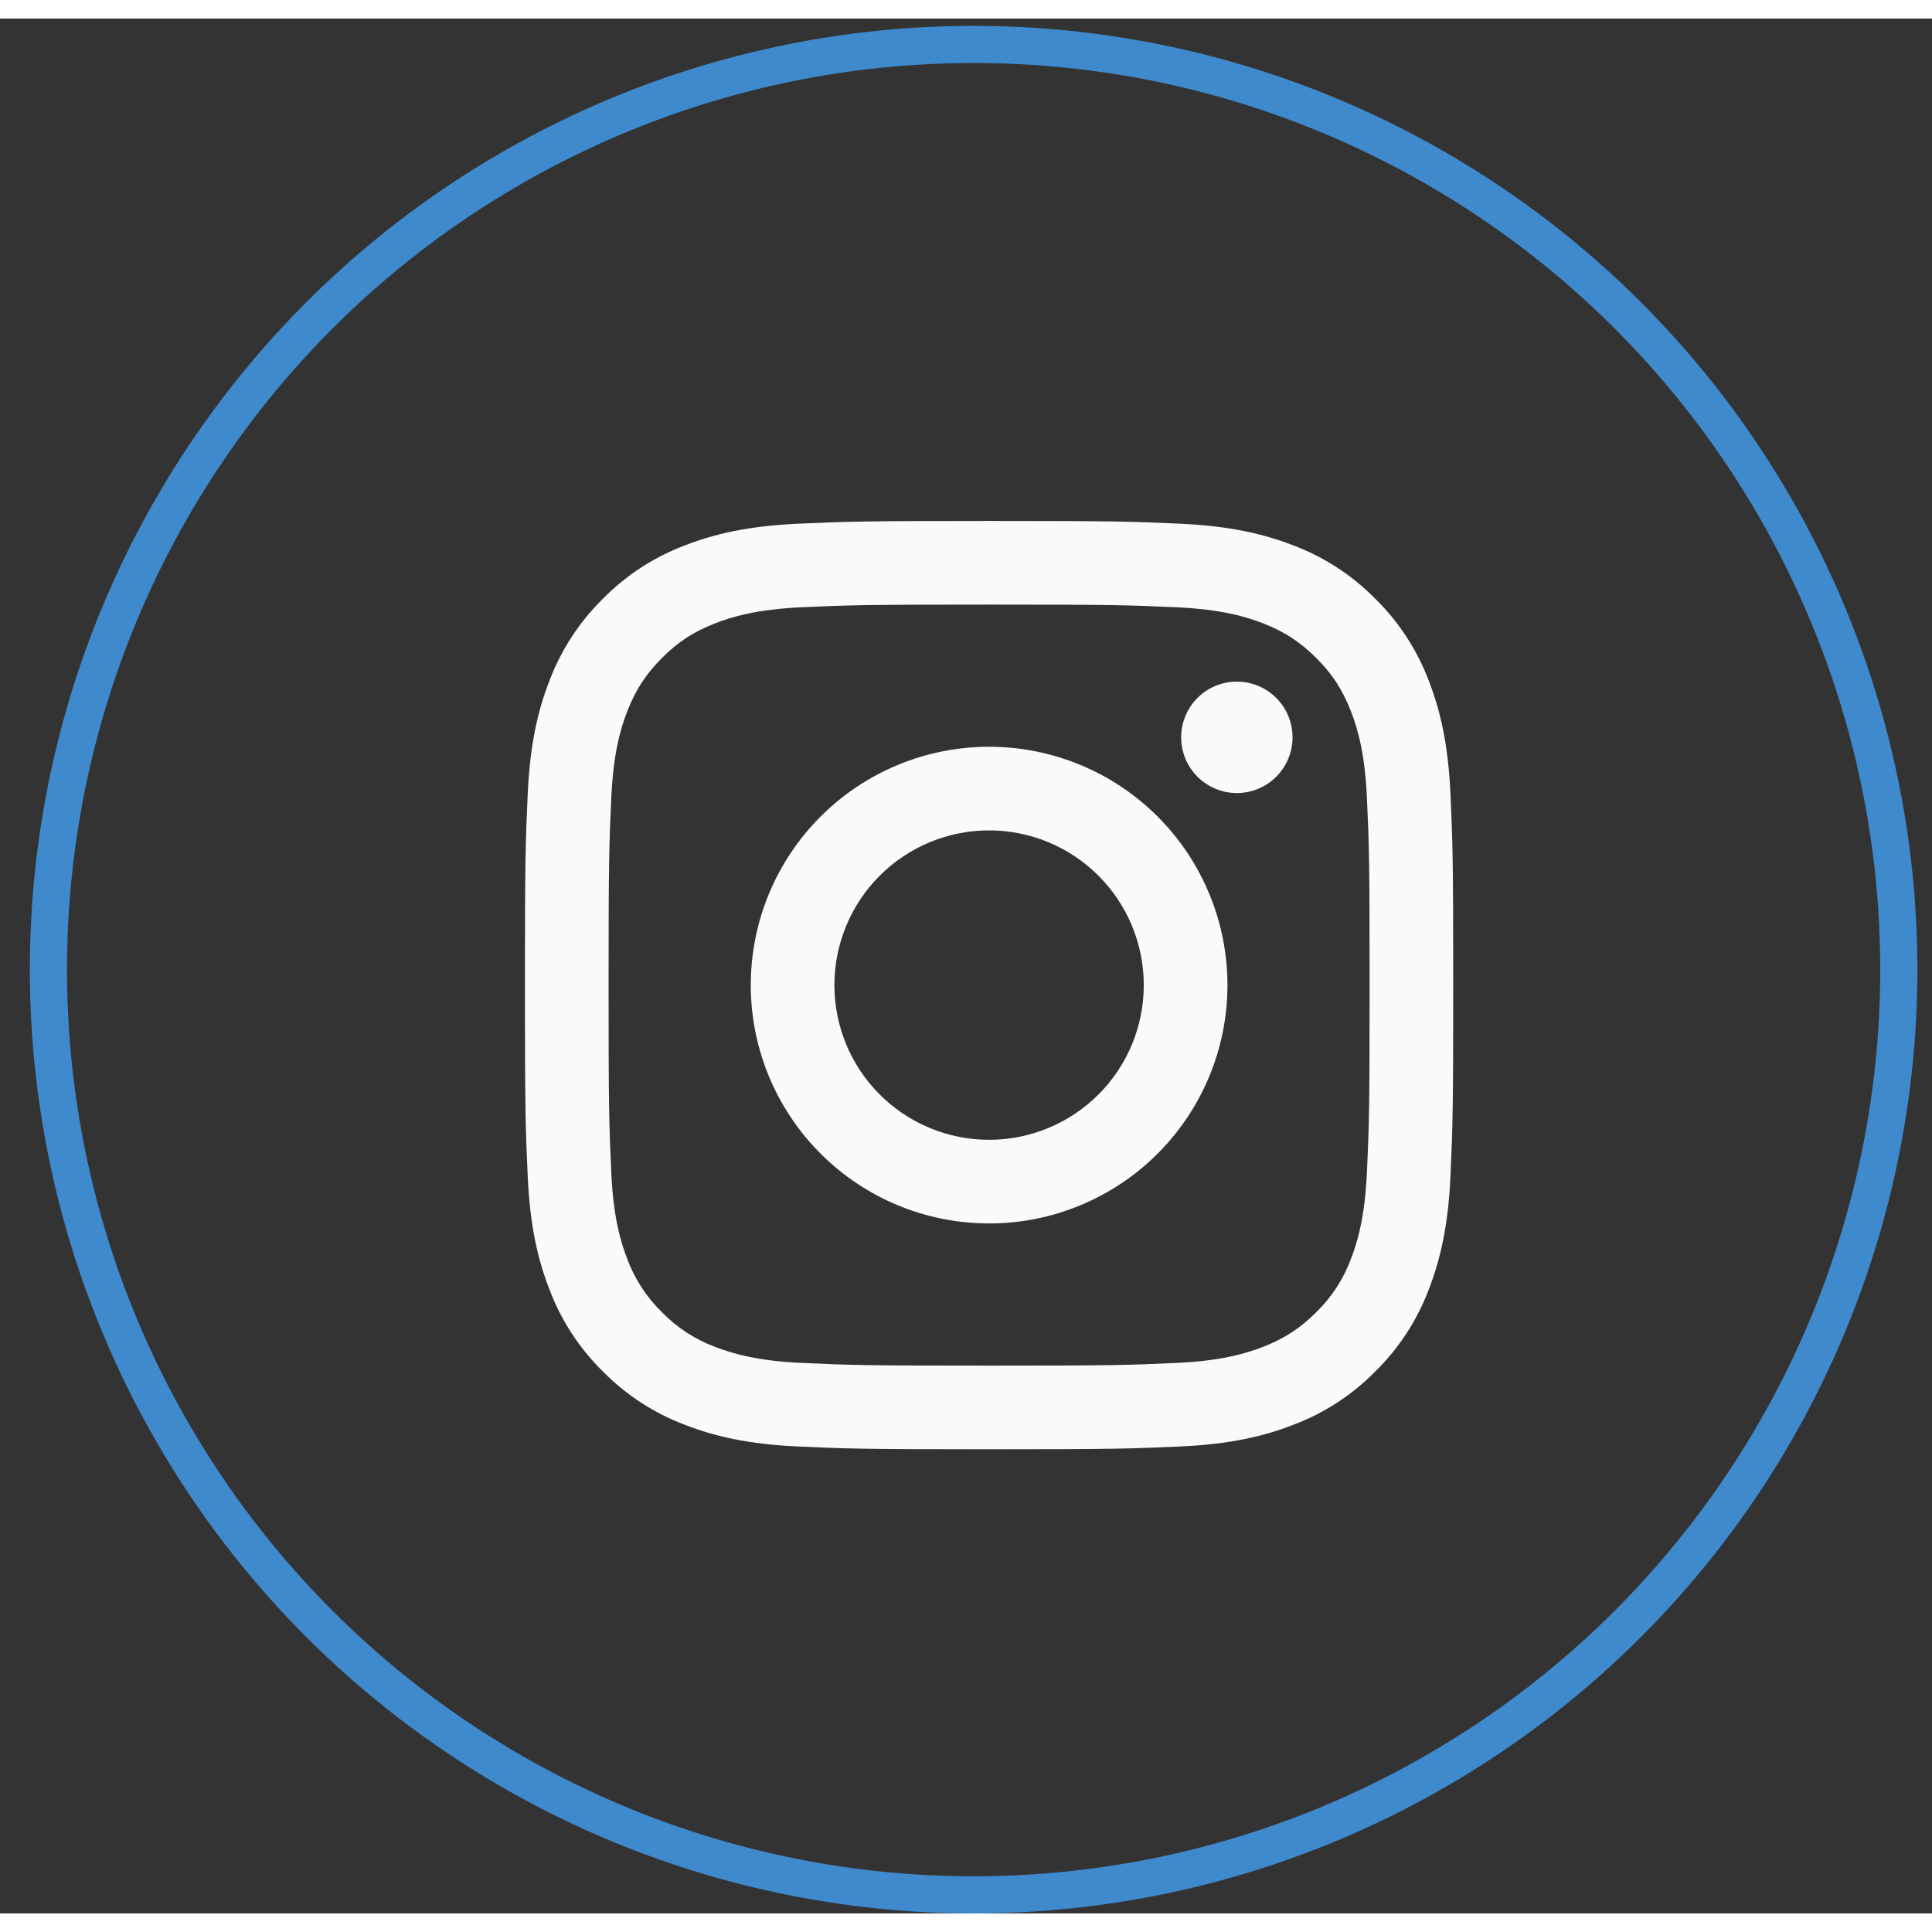 <svg width="46" height="46" viewBox="0 0 52 51" fill="none" xmlns="http://www.w3.org/2000/svg">
    <rect x="0" y="0" width="52" height="51" fill="#333333" stroke="none"/>
    <circle cx="26.205" cy="25.598" r="24.902" stroke="#3F89CD"/>
    <path fill-rule="evenodd" clip-rule="evenodd"
          d="M26.622 13.521C23.229 13.521 22.804 13.537 21.471 13.596C20.142 13.658 19.233 13.869 18.439 14.177C17.605 14.491 16.85 14.982 16.225 15.618C15.59 16.242 15.098 16.998 14.785 17.831C14.476 18.626 14.265 19.534 14.204 20.863C14.143 22.196 14.129 22.621 14.129 26.014C14.129 29.407 14.143 29.832 14.204 31.165C14.265 32.494 14.476 33.402 14.785 34.197C15.098 35.031 15.59 35.786 16.225 36.411C16.85 37.046 17.605 37.538 18.439 37.851C19.233 38.16 20.142 38.371 21.471 38.432C22.804 38.492 23.229 38.507 26.622 38.507C30.015 38.507 30.439 38.492 31.772 38.432C33.102 38.371 34.01 38.16 34.804 37.851C35.638 37.538 36.394 37.046 37.018 36.411C37.654 35.786 38.145 35.031 38.459 34.197C38.767 33.402 38.978 32.494 39.039 31.165C39.099 29.832 39.114 29.407 39.114 26.014C39.114 22.621 39.099 22.196 39.039 20.863C38.978 19.534 38.767 18.626 38.459 17.831C38.145 16.998 37.654 16.242 37.018 15.618C36.394 14.982 35.638 14.491 34.804 14.177C34.01 13.869 33.102 13.658 31.772 13.596C30.439 13.537 30.015 13.521 26.622 13.521ZM26.622 15.773C29.957 15.773 30.352 15.785 31.669 15.845C32.888 15.901 33.549 16.104 33.99 16.275C34.572 16.502 34.989 16.773 35.426 17.209C35.864 17.647 36.134 18.064 36.361 18.646C36.531 19.087 36.736 19.748 36.791 20.966C36.851 22.284 36.863 22.677 36.863 26.014C36.863 29.35 36.851 29.744 36.791 31.061C36.734 32.281 36.531 32.941 36.361 33.382C36.161 33.925 35.841 34.416 35.426 34.819C34.989 35.256 34.572 35.526 33.99 35.753C33.549 35.923 32.888 36.128 31.67 36.183C30.353 36.243 29.959 36.256 26.622 36.256C23.286 36.256 22.89 36.243 21.575 36.183C20.355 36.127 19.695 35.923 19.253 35.753C18.711 35.553 18.22 35.234 17.817 34.819C17.402 34.416 17.083 33.925 16.882 33.382C16.711 32.941 16.508 32.281 16.453 31.062C16.393 29.744 16.38 29.351 16.38 26.014C16.38 22.679 16.393 22.284 16.453 20.967C16.509 19.748 16.711 19.087 16.882 18.646C17.11 18.064 17.381 17.647 17.817 17.209C18.254 16.772 18.671 16.502 19.253 16.275C19.695 16.104 20.355 15.9 21.573 15.845C22.891 15.785 23.285 15.773 26.622 15.773ZM26.622 30.178C25.517 30.178 24.458 29.739 23.677 28.958C22.897 28.177 22.458 27.119 22.458 26.014C22.458 24.91 22.897 23.851 23.677 23.07C24.458 22.289 25.517 21.85 26.622 21.85C27.726 21.85 28.785 22.289 29.566 23.07C30.347 23.851 30.785 24.91 30.785 26.014C30.785 27.119 30.347 28.177 29.566 28.958C28.785 29.739 27.726 30.178 26.622 30.178ZM26.622 19.599C25.779 19.599 24.945 19.765 24.167 20.087C23.389 20.41 22.681 20.882 22.086 21.478C21.49 22.074 21.017 22.781 20.695 23.559C20.373 24.337 20.207 25.172 20.207 26.014C20.207 26.857 20.373 27.691 20.695 28.469C21.017 29.247 21.49 29.954 22.086 30.55C22.681 31.146 23.389 31.618 24.167 31.941C24.945 32.263 25.779 32.429 26.622 32.429C28.323 32.429 29.955 31.753 31.158 30.55C32.361 29.347 33.037 27.715 33.037 26.014C33.037 24.313 32.361 22.681 31.158 21.478C29.955 20.275 28.323 19.599 26.622 19.599ZM34.789 19.346C34.789 19.542 34.751 19.737 34.675 19.919C34.6 20.101 34.489 20.266 34.35 20.406C34.211 20.545 34.046 20.655 33.864 20.731C33.682 20.806 33.487 20.845 33.29 20.845C33.093 20.845 32.898 20.806 32.717 20.731C32.535 20.655 32.37 20.545 32.23 20.406C32.091 20.266 31.981 20.101 31.905 19.919C31.83 19.737 31.791 19.542 31.791 19.346C31.791 18.948 31.949 18.567 32.23 18.285C32.511 18.004 32.893 17.846 33.29 17.846C33.688 17.846 34.069 18.004 34.35 18.285C34.632 18.567 34.789 18.948 34.789 19.346Z"
          fill="#FAFAFA"/>
</svg>
